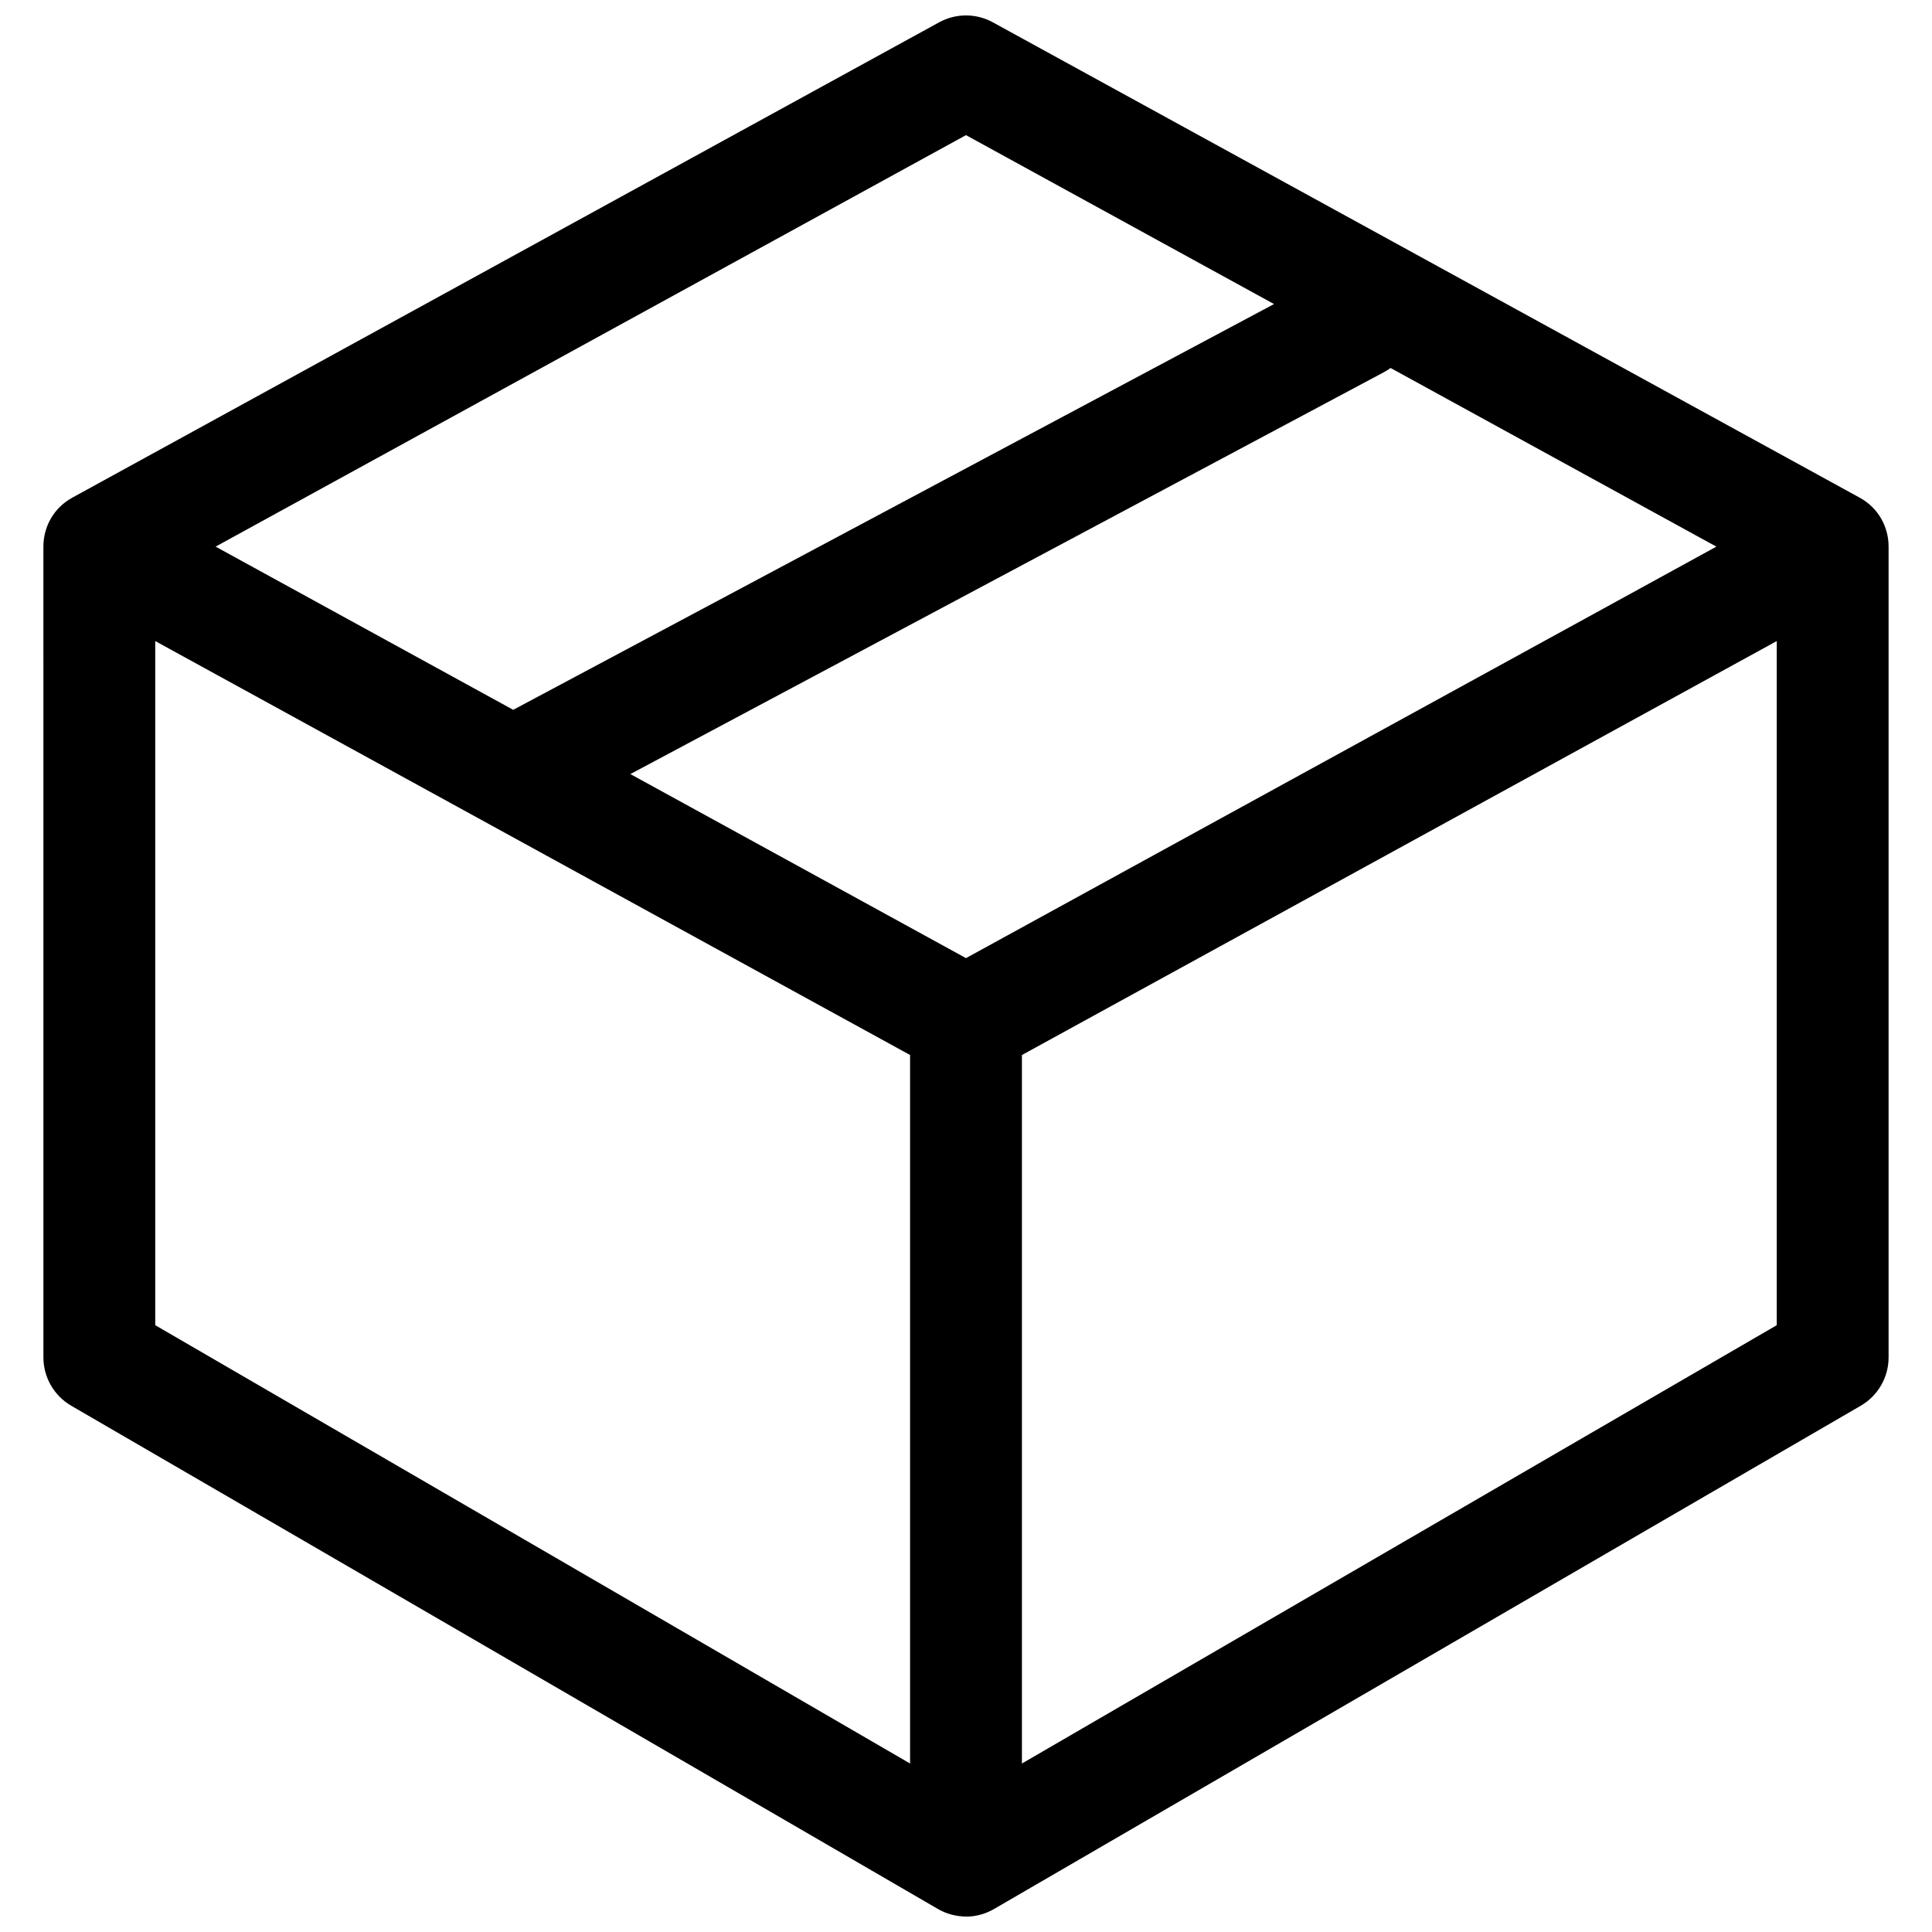 <?xml version="1.0" encoding="UTF-8"?>
<!-- Uploaded to: SVG Repo, www.svgrepo.com, Generator: SVG Repo Mixer Tools -->
<svg width="800px" height="800px" version="1.1" viewBox="144 144 512 512" xmlns="http://www.w3.org/2000/svg">
 <defs>
  <clipPath id="a">
   <path d="m155 148.09h490v503.81h-490z"/>
  </clipPath>
 </defs>
 <g clip-path="url(#a)">
  <path d="m155.5 288.86c0-5.09 2.562-10.18 7.691-12.992l229.68-125.95c4.438-2.434 9.809-2.434 14.25 0l229.68 125.95c5.129 2.812 7.695 7.902 7.695 12.992v214.86c0 5.281-2.812 10.164-7.379 12.816l-229.67 133.36c-2.168 1.262-4.652 1.984-7.215 2.027-3.027-0.043-5.512-0.766-7.68-2.027l-229.67-133.36c-4.566-2.652-7.375-7.535-7.375-12.816zm229.68 134.73-200.04-109.7v181.3l200.04 116.16zm229.68-109.7-200.04 109.7v187.76l200.04-116.16zm-102.34-72.371c-0.574 0.418-1.184 0.805-1.828 1.148l-199.64 106.47 88.945 48.777 198.86-109.05zm-30.891-16.941-81.633-44.766-198.86 109.05 78.871 43.25z" fill-rule="evenodd"/>
 </g>
</svg>